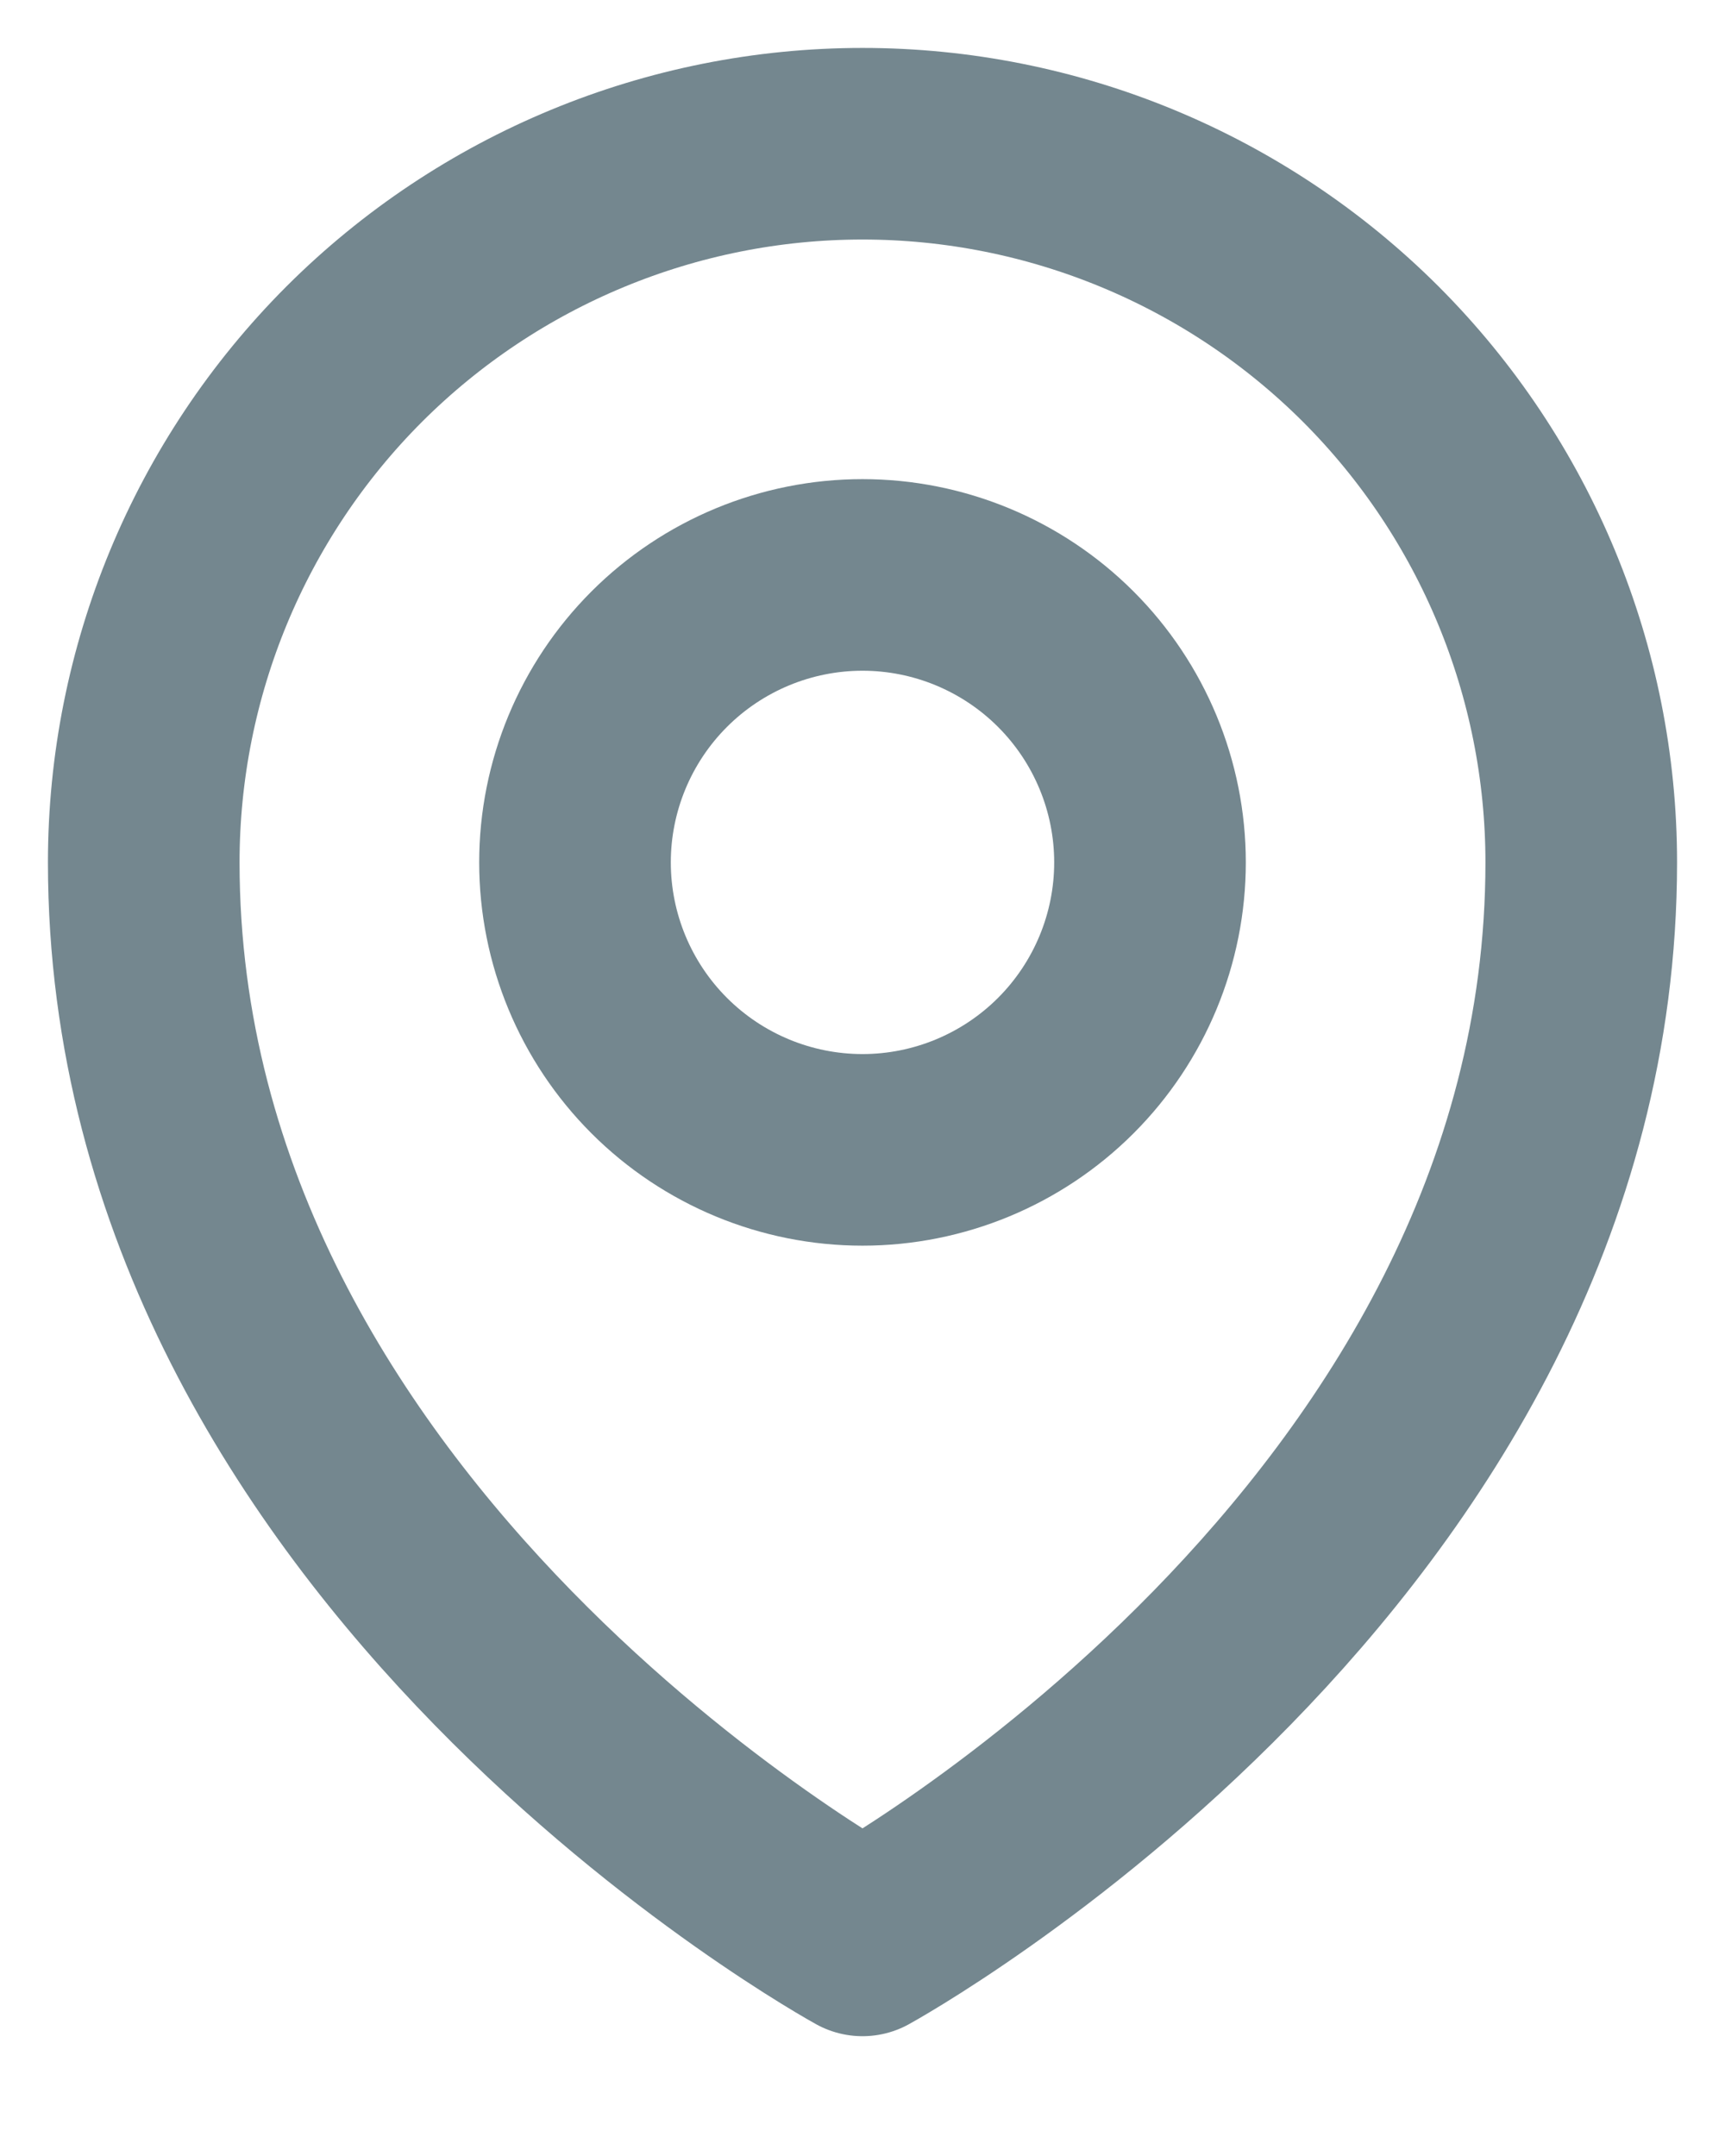 <svg width="12" height="15" viewBox="0 0 12 15" fill="none" xmlns="http://www.w3.org/2000/svg">
<g clip-path="url(#clip0_684_6072)">
<path d="M8 6C8 6.53 7.789 7.039 7.414 7.414C7.039 7.789 6.53 8 6 8C5.47 8 4.961 7.789 4.586 7.414C4.211 7.039 4 6.53 4 6C4 5.47 4.211 4.961 4.586 4.586C4.961 4.211 5.47 4 6 4C6.53 4 7.039 4.211 7.414 4.586C7.789 4.961 8 5.47 8 6Z" stroke="#74878F" stroke-width="1.333" stroke-linecap="round" stroke-linejoin="round"/>
<path d="M11 6C11 10.761 6 13.5 6 13.5C6 13.5 1 10.761 1 6C1 4.674 1.527 3.402 2.464 2.464C3.402 1.527 4.674 1 6 1C7.326 1 8.598 1.527 9.536 2.464C10.473 3.402 11 4.674 11 6Z" stroke="#74878F" stroke-width="1.333" stroke-linecap="round" stroke-linejoin="round"/>
</g>
<defs>
<clipPath id="clip0_684_6072">
<rect width="12" height="15" fill="white"/>
</clipPath>
</defs>
</svg>
